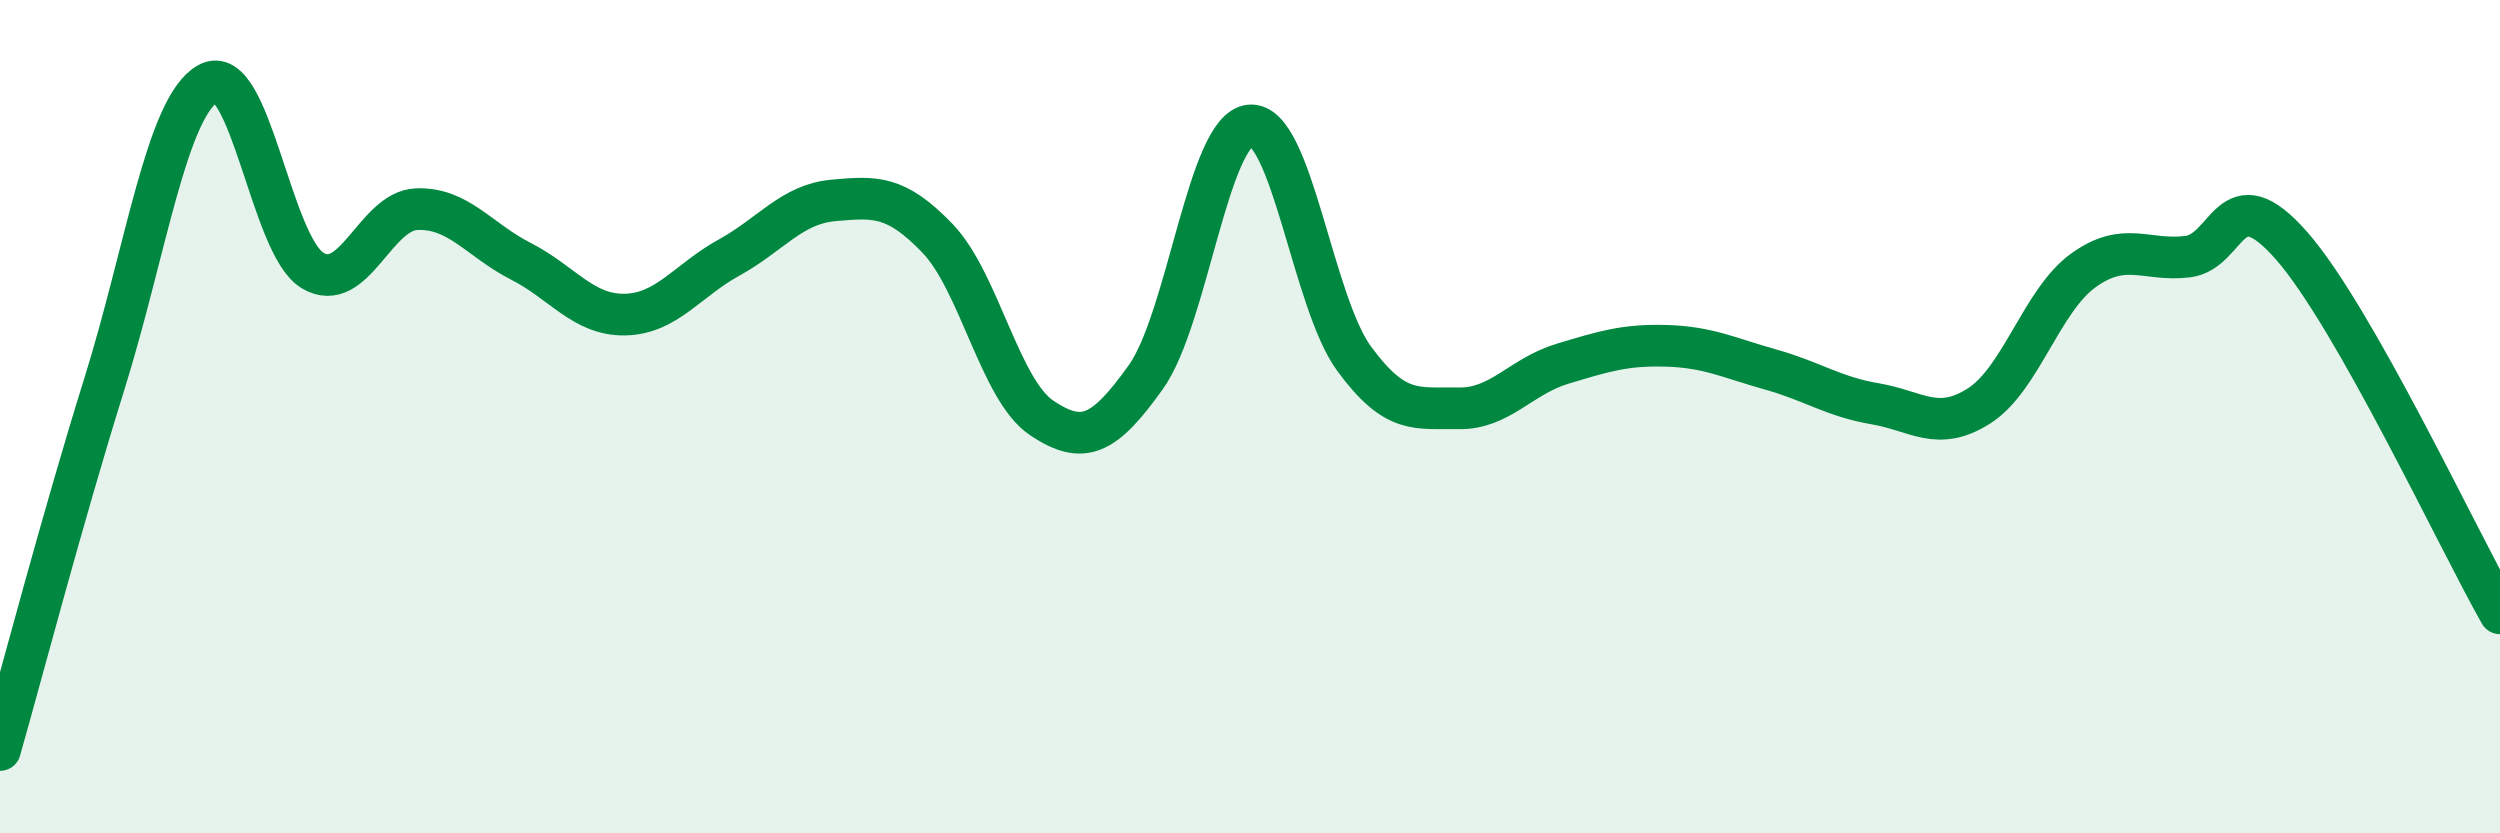 
    <svg width="60" height="20" viewBox="0 0 60 20" xmlns="http://www.w3.org/2000/svg">
      <path
        d="M 0,18 C 0.5,16.25 1.5,12.43 2.5,9.23 C 3.5,6.03 4,2.55 5,2 C 6,1.45 6.5,5.89 7.5,6.49 C 8.5,7.09 9,5.06 10,5.02 C 11,4.98 11.5,5.76 12.5,6.27 C 13.5,6.78 14,7.57 15,7.55 C 16,7.53 16.5,6.73 17.5,6.18 C 18.5,5.63 19,4.9 20,4.81 C 21,4.72 21.5,4.68 22.5,5.72 C 23.5,6.76 24,9.36 25,10.03 C 26,10.7 26.5,10.45 27.5,9.05 C 28.5,7.65 29,3.1 30,3.01 C 31,2.92 31.5,7.25 32.5,8.61 C 33.5,9.97 34,9.78 35,9.8 C 36,9.82 36.5,9.03 37.5,8.73 C 38.5,8.43 39,8.27 40,8.3 C 41,8.33 41.5,8.59 42.5,8.87 C 43.5,9.15 44,9.52 45,9.69 C 46,9.86 46.5,10.38 47.5,9.74 C 48.5,9.1 49,7.21 50,6.49 C 51,5.77 51.5,6.28 52.5,6.16 C 53.5,6.04 53.5,4.19 55,5.9 C 56.5,7.61 59,12.96 60,14.72L60 20L0 20Z"
        fill="#008740"
        opacity="0.1"
        stroke-linecap="round"
        stroke-linejoin="round"
      />
      <path
        d="M 0,18 C 0.5,16.25 1.5,12.43 2.5,9.23 C 3.5,6.03 4,2.55 5,2 C 6,1.45 6.5,5.89 7.5,6.49 C 8.5,7.09 9,5.06 10,5.02 C 11,4.98 11.5,5.76 12.5,6.27 C 13.5,6.78 14,7.57 15,7.55 C 16,7.53 16.5,6.73 17.5,6.18 C 18.5,5.63 19,4.9 20,4.81 C 21,4.72 21.5,4.68 22.5,5.72 C 23.5,6.76 24,9.36 25,10.03 C 26,10.7 26.5,10.45 27.5,9.05 C 28.5,7.65 29,3.1 30,3.01 C 31,2.92 31.5,7.25 32.5,8.61 C 33.5,9.97 34,9.78 35,9.8 C 36,9.82 36.5,9.03 37.5,8.73 C 38.5,8.43 39,8.27 40,8.3 C 41,8.33 41.5,8.59 42.5,8.87 C 43.5,9.15 44,9.52 45,9.69 C 46,9.86 46.5,10.38 47.5,9.74 C 48.5,9.1 49,7.21 50,6.49 C 51,5.77 51.5,6.28 52.5,6.16 C 53.5,6.04 53.5,4.19 55,5.9 C 56.5,7.61 59,12.96 60,14.72"
        stroke="#008740"
        stroke-width="1"
        fill="none"
        stroke-linecap="round"
        stroke-linejoin="round"
      />
    </svg>
  